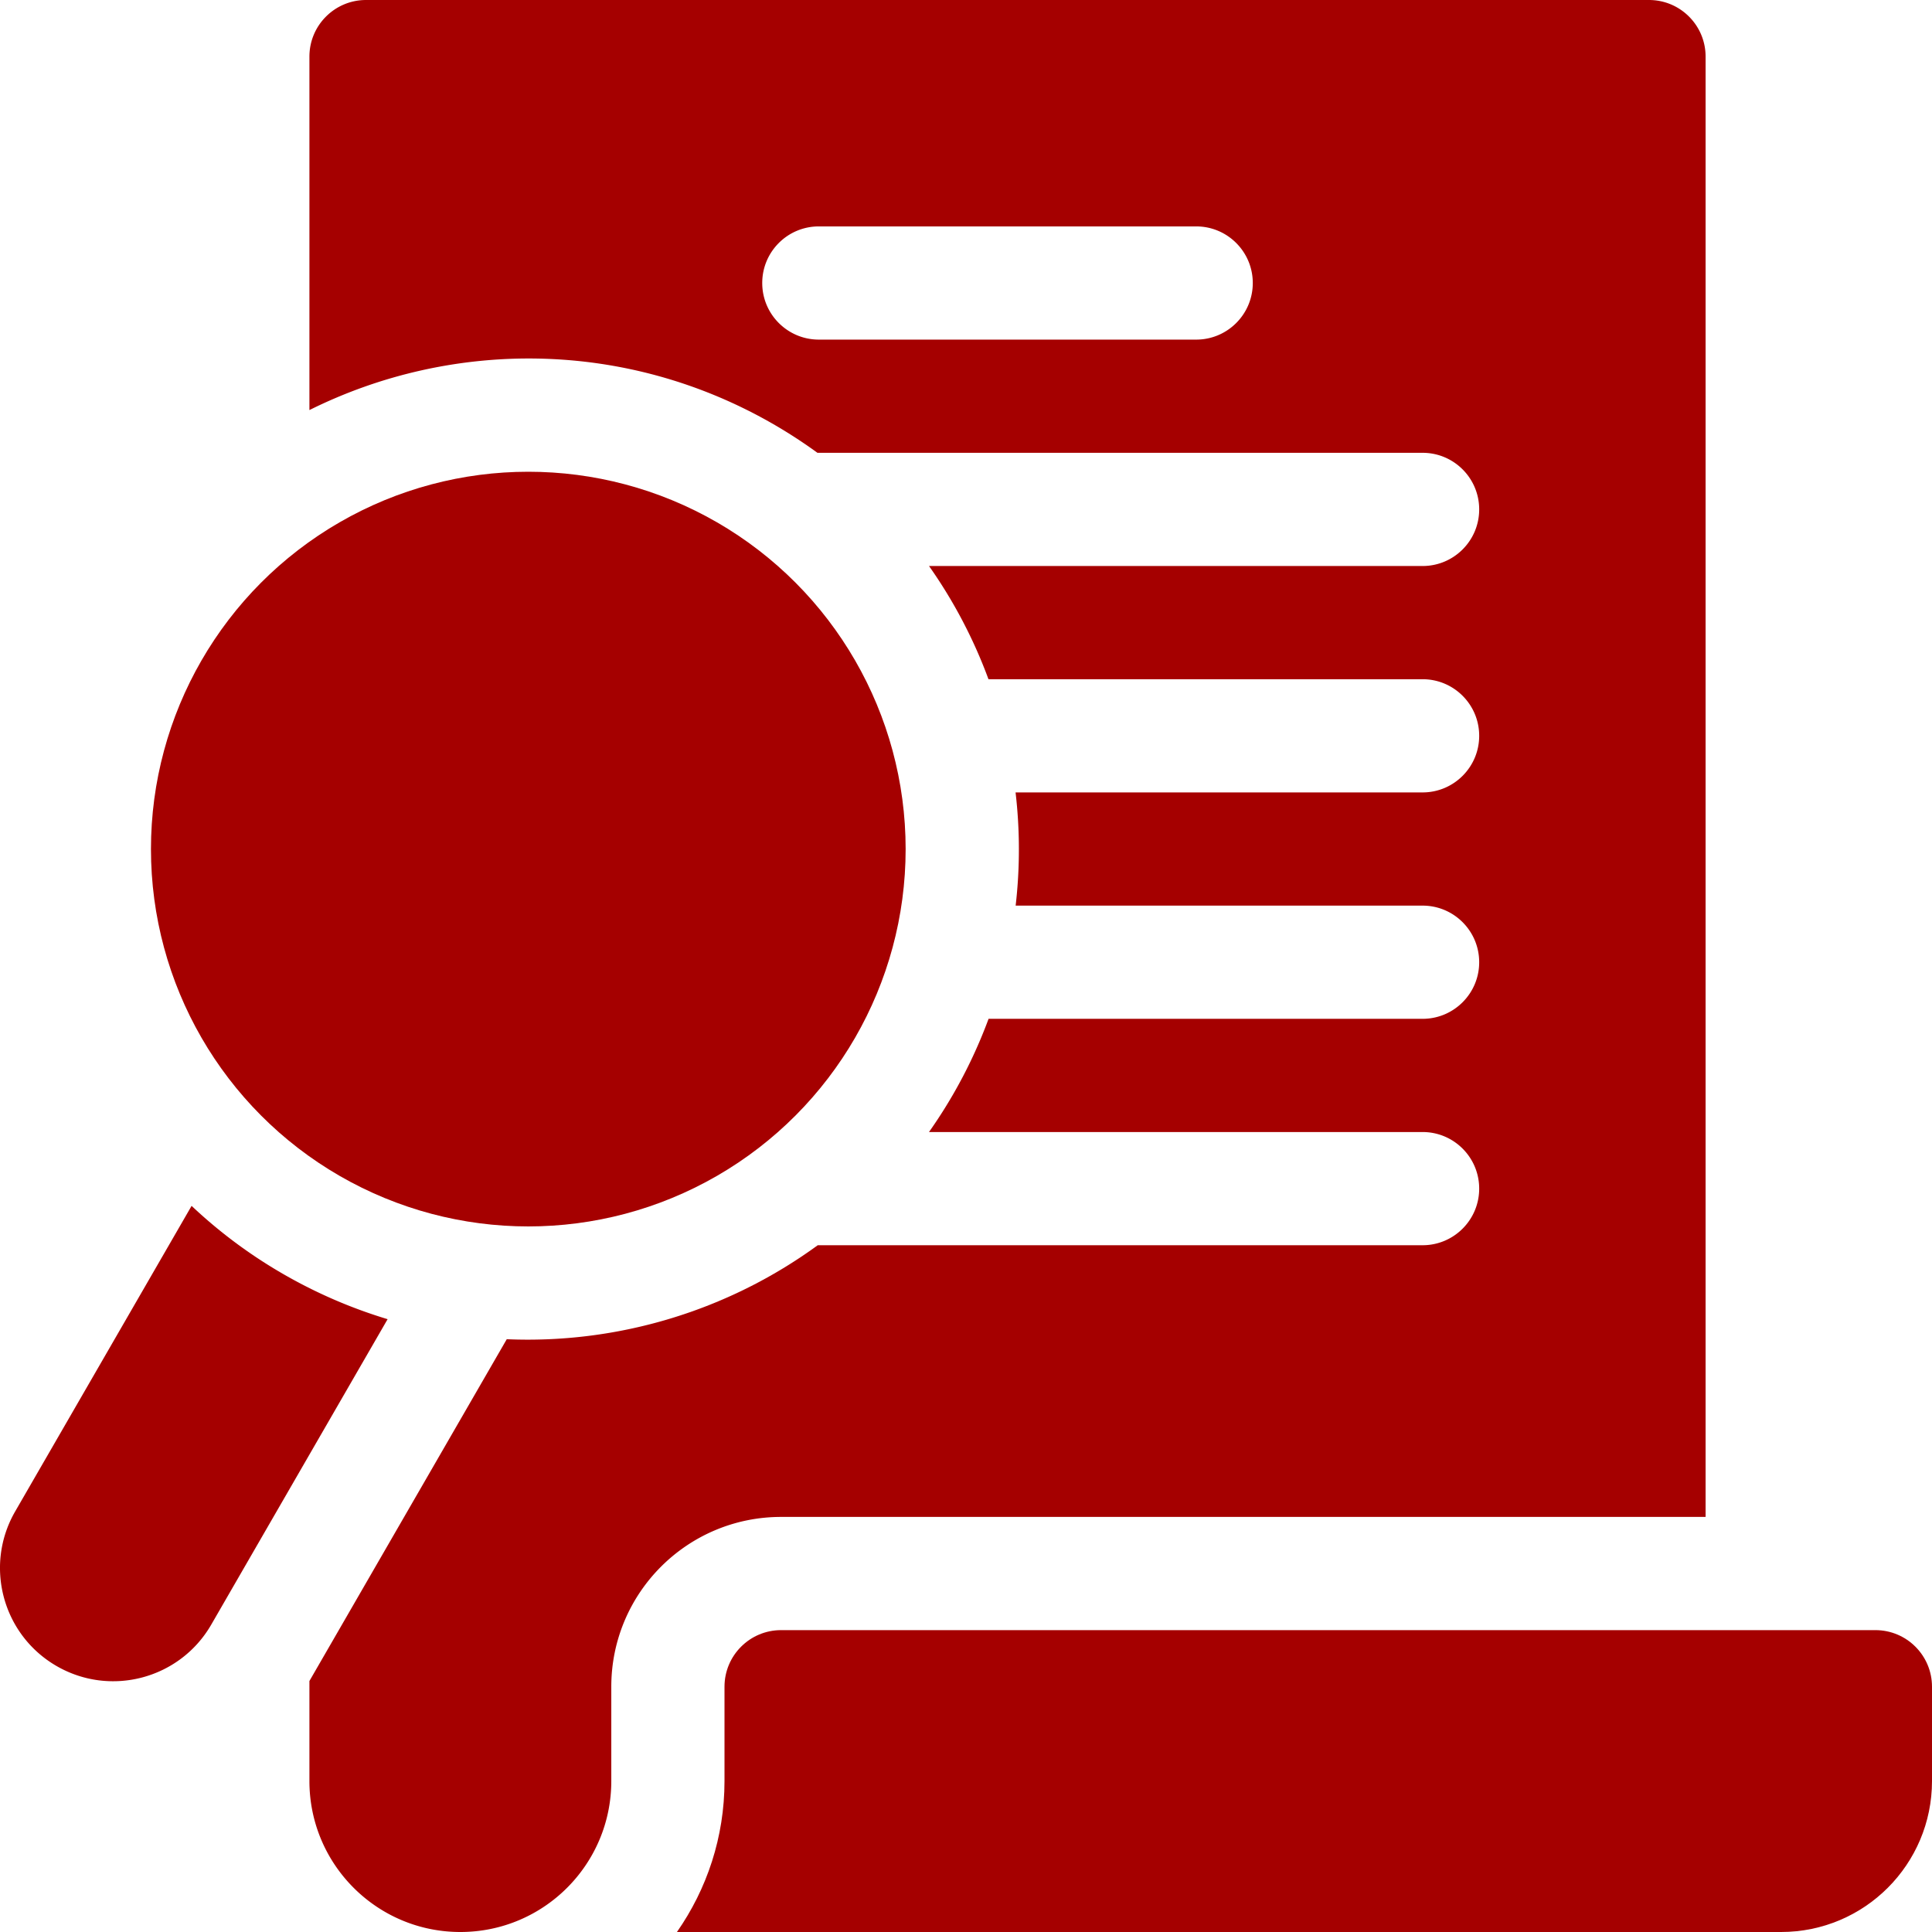 <?xml version="1.0" encoding="UTF-8"?> <svg xmlns="http://www.w3.org/2000/svg" xmlns:xlink="http://www.w3.org/1999/xlink" xmlns:svgjs="http://svgjs.com/svgjs" version="1.1" width="512" height="512" x="0" y="0" viewBox="0 0 512 512" style="enable-background:new 0 0 512 512" xml:space="preserve" class=""><g><path d="M497 432H207c-8.284 0-15 6.716-15 15v25c0 14.865-4.672 28.652-12.604 40H472c22.091 0 40-17.909 40-40v-25c0-8.284-6.716-15-15-15z" fill="#a50000" data-original="#000000" opacity="1" class=""></path><circle cx="140.005" cy="225.017" r="100" fill="#a50000" data-original="#000000" opacity="1" class=""></circle><path d="M452 402V15c0-8.284-6.716-15-15-15H97c-8.284 0-15 6.716-15 15v93.674c37.707-18.756 83.798-18.871 123.003 3.763a131.55 131.55 0 0 1 11.628 7.562H377c8.284 0 15 6.716 15 15s-6.716 15-15 15H246.199a130.1 130.1 0 0 1 15.756 30H377c8.284 0 15 6.716 15 15s-6.716 15-15 15H269.135a129.794 129.794 0 0 1 .023 30H377c8.284 0 15 6.716 15 15s-6.716 15-15 15H261.982a130.82 130.82 0 0 1-9.398 20.014 131.834 131.834 0 0 1-6.392 9.986H377c8.284 0 15 6.716 15 15s-6.716 15-15 15H216.709c-23.861 17.413-53.035 26.172-82.413 24.905L82 445.484V472c0 22.091 17.909 40 40 40s40-17.909 40-40v-25c0-24.853 20.147-45 45-45zM317 90H217c-8.284 0-15-6.716-15-15s6.716-15 15-15h100c8.284 0 15 6.716 15 15s-6.716 15-15 15z" fill="#a50000" data-original="#000000" opacity="1" class=""></path><path d="M75.004 337.6a129.87 129.87 0 0 1-24.23-18.031l-46.75 80.973c-8.284 14.349-3.368 32.697 10.981 40.981s32.697 3.368 40.981-10.981l46.734-80.946A130.926 130.926 0 0 1 75.004 337.6z" fill="#a50000" data-original="#000000" opacity="1" class=""></path></g></svg> 